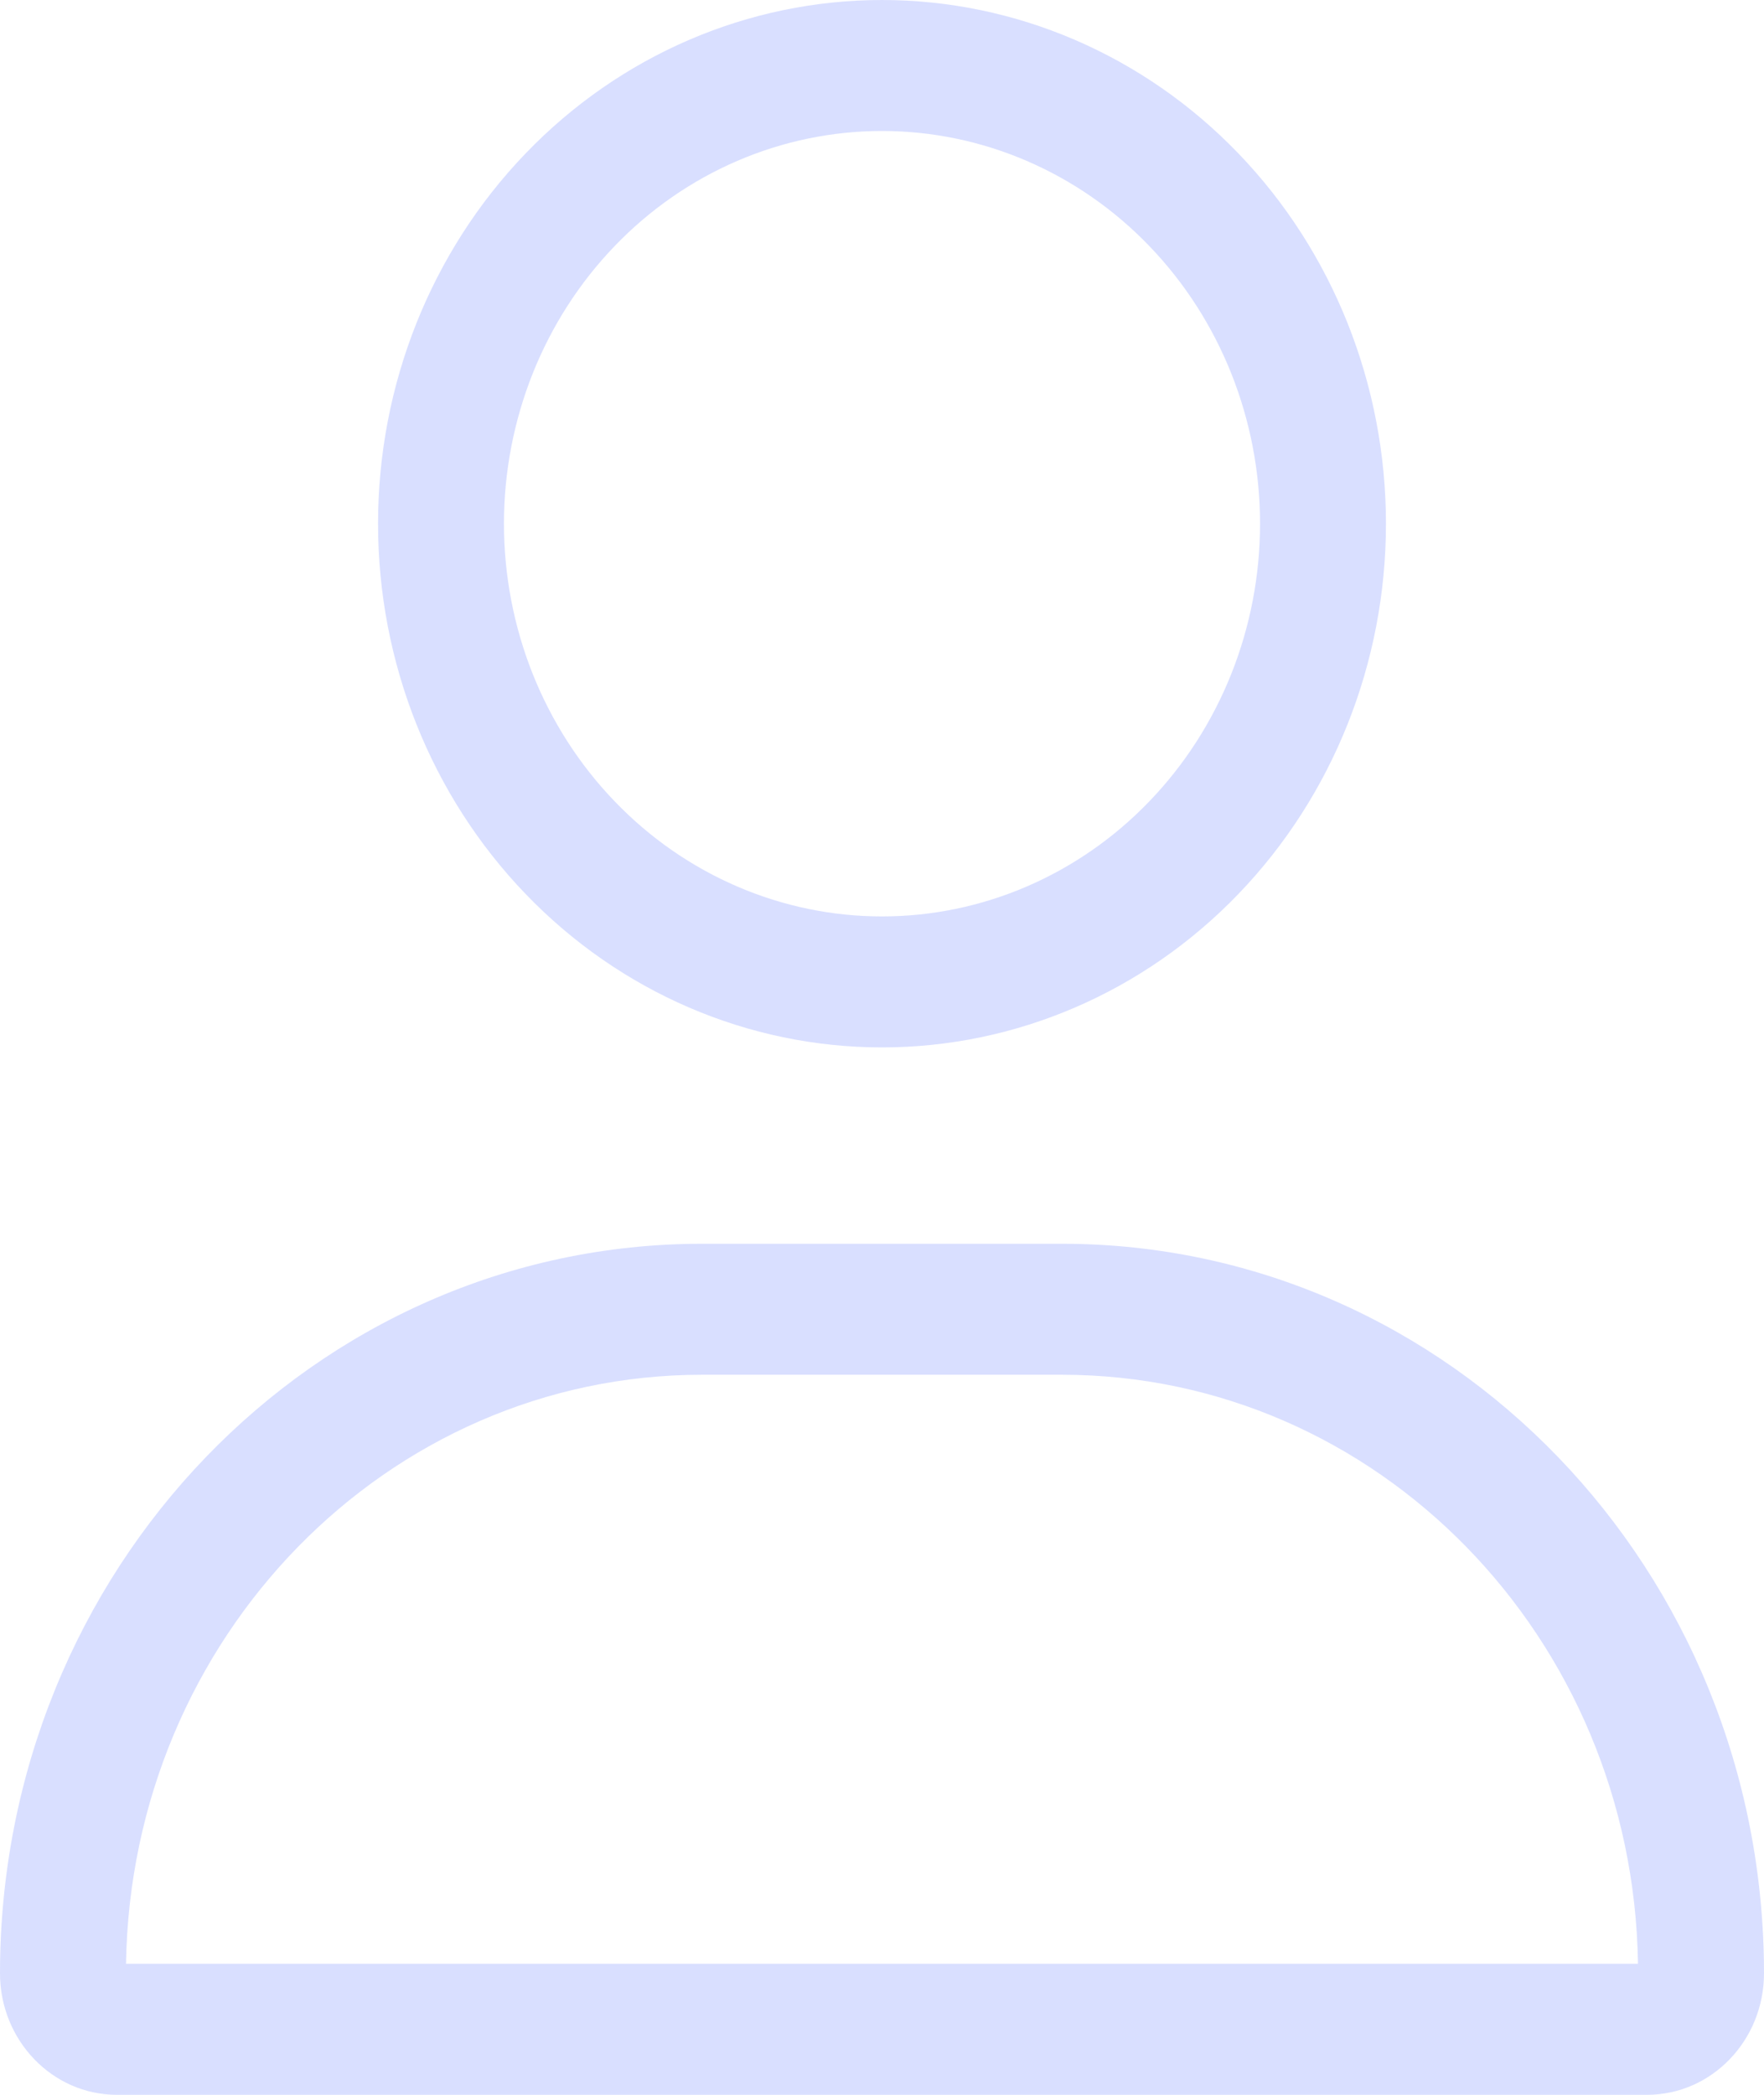 <svg width="16" height="19" viewBox="0 0 16 19" fill="none" xmlns="http://www.w3.org/2000/svg">
<g id="user-light (1) 3" clip-path="url(#clip0_2495_12826)">
<path id="Vector" d="M11.429 4.75C11.429 4.282 11.34 3.819 11.168 3.387C10.995 2.954 10.743 2.562 10.424 2.231C10.106 1.9 9.728 1.638 9.312 1.459C8.896 1.28 8.45 1.188 8 1.188C7.55 1.188 7.104 1.28 6.688 1.459C6.272 1.638 5.894 1.9 5.576 2.231C5.257 2.562 5.005 2.954 4.832 3.387C4.66 3.819 4.571 4.282 4.571 4.75C4.571 5.218 4.66 5.681 4.832 6.113C5.005 6.546 5.257 6.938 5.576 7.269C5.894 7.6 6.272 7.862 6.688 8.041C7.104 8.22 7.55 8.312 8 8.312C8.45 8.312 8.896 8.22 9.312 8.041C9.728 7.862 10.106 7.6 10.424 7.269C10.743 6.938 10.995 6.546 11.168 6.113C11.34 5.681 11.429 5.218 11.429 4.75ZM3.429 4.75C3.429 3.49 3.91 2.282 4.768 1.391C5.625 0.5 6.788 0 8 0C9.212 0 10.375 0.5 11.232 1.391C12.09 2.282 12.571 3.49 12.571 4.75C12.571 6.01 12.09 7.218 11.232 8.109C10.375 9 9.212 9.5 8 9.5C6.788 9.5 5.625 9 4.768 8.109C3.91 7.218 3.429 6.01 3.429 4.75ZM1.143 17.812H14.857C14.814 14.855 12.493 12.469 9.632 12.469H6.368C3.511 12.469 1.189 14.855 1.143 17.812ZM0 17.898C0 14.243 2.85 11.281 6.368 11.281H9.632C13.15 11.281 16 14.243 16 17.898C16 18.506 15.525 19 14.939 19H1.061C0.475 19 0 18.506 0 17.898Z" fill="#CAD2FF" fill-opacity="0.7"/>
</g>
<defs>
<clipPath id="clip0_2495_12826">
<rect width="16" height="19" fill="white"/>
</clipPath>
</defs>
</svg>
